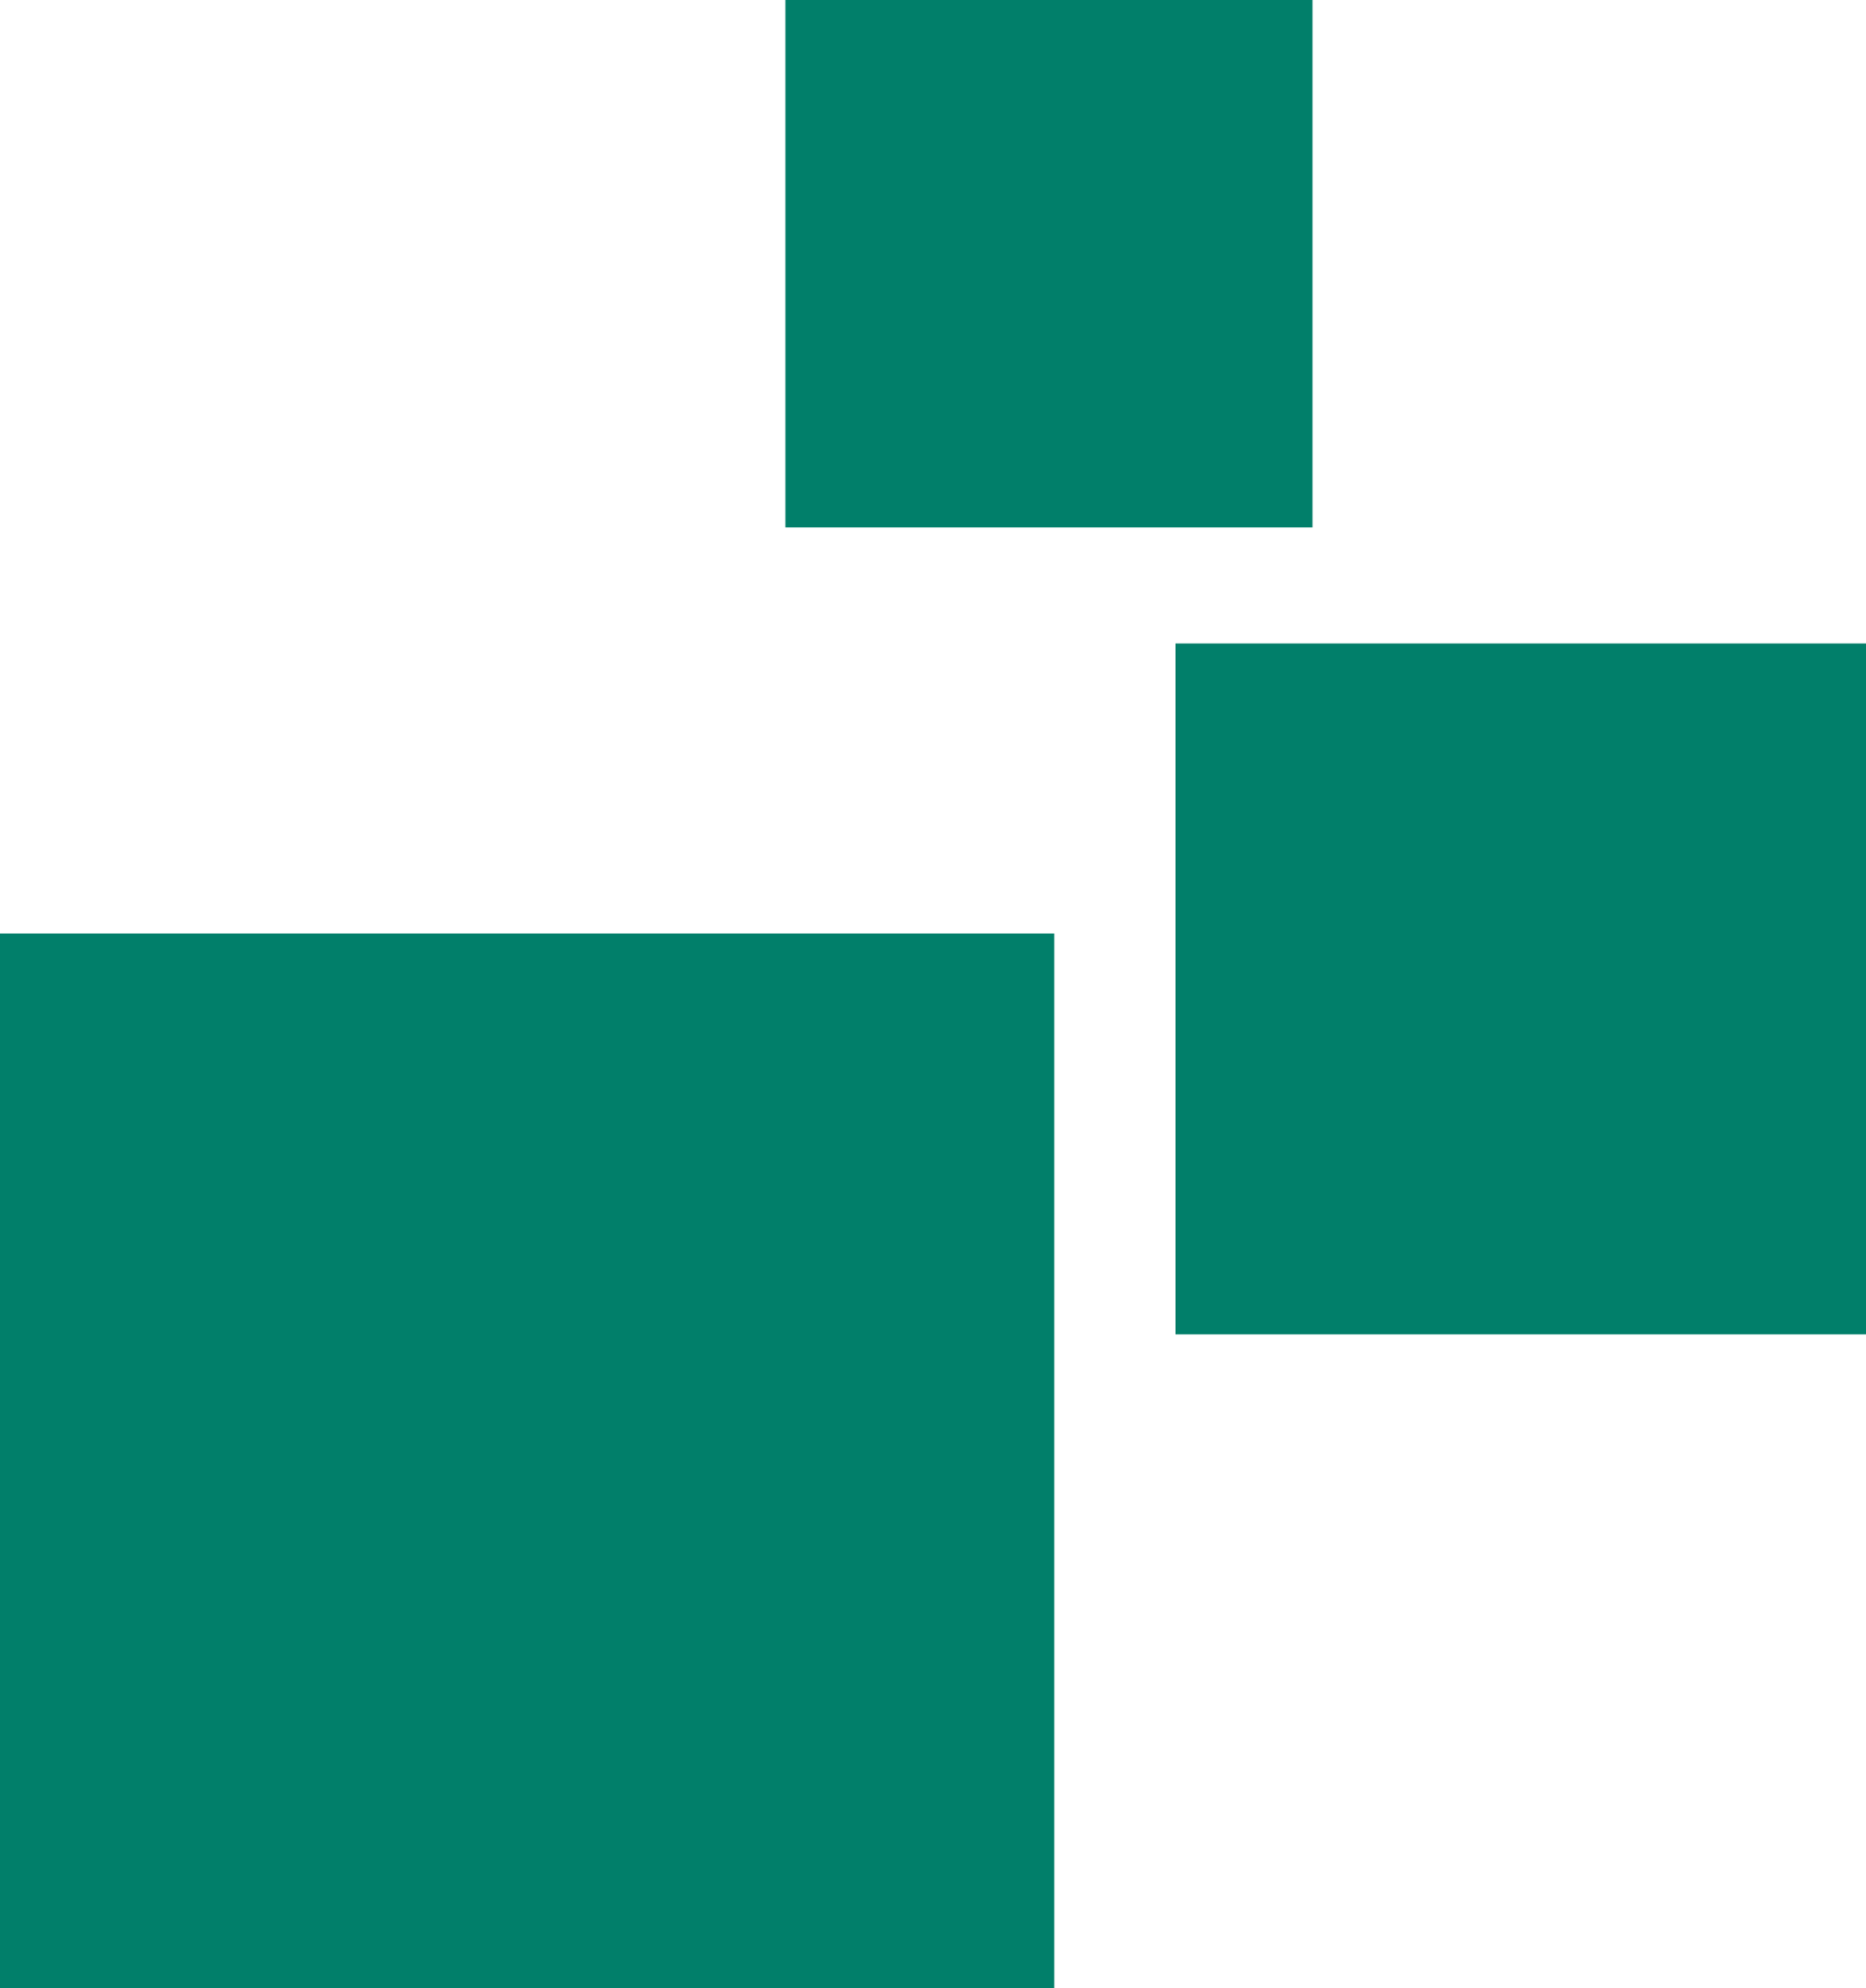 <svg width="354" height="377" viewBox="0 0 354 377" fill="none" xmlns="http://www.w3.org/2000/svg">
<rect x="200" y="377" width="200" height="200" transform="rotate(180 200 377)" fill="#017F6A"/>
<rect x="354" y="253" width="131" height="131" transform="rotate(180 354 253)" fill="#017F6A"/>
<rect x="249" y="100" width="100" height="100" transform="rotate(180 249 100)" fill="#017F6A"/>
</svg>
